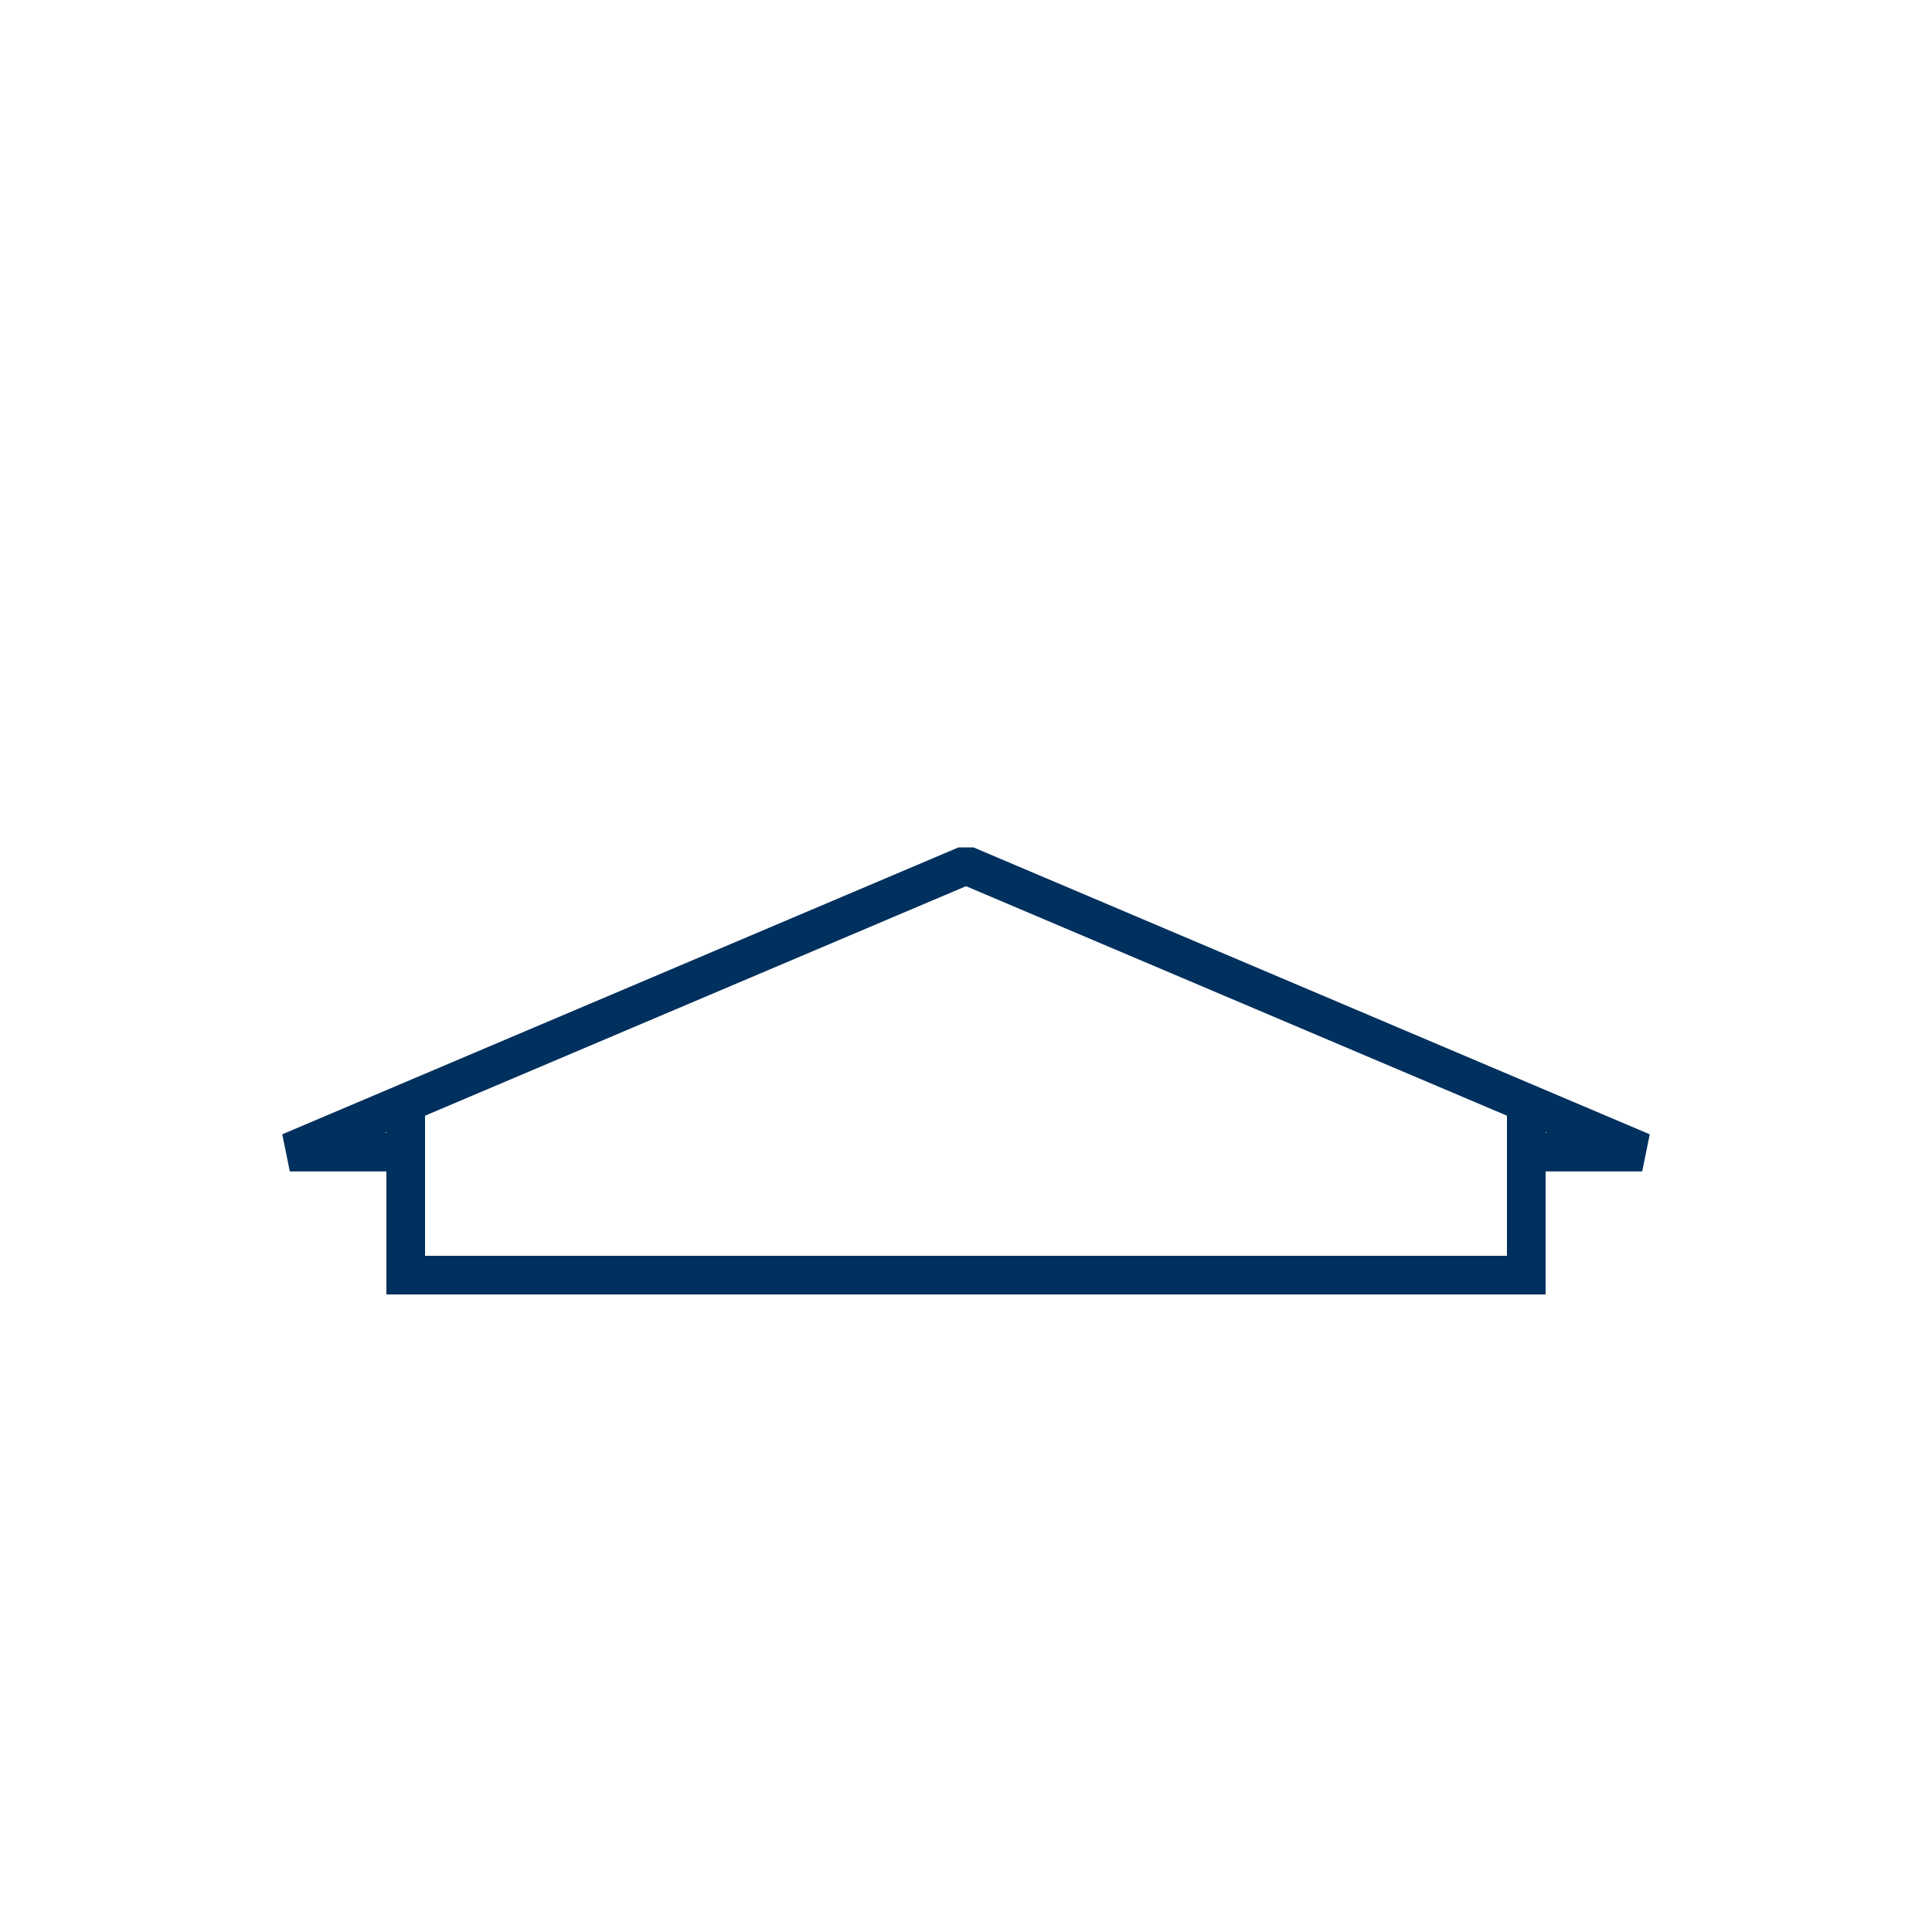<?xml version="1.0" encoding="UTF-8"?>
<svg id="VECTOR" xmlns="http://www.w3.org/2000/svg" viewBox="0 0 1080 1080">
  <defs>
    <style>
      .cls-1 {
        fill: #00305d;
        stroke-width: 0px;
      }
    </style>
  </defs>
  <path class="cls-1" d="m922.22,634.08l-378-160.37h-8.44l-378,160.37,4.22,20.74h54v68.78h648v-68.78h54l4.22-20.74Zm-707.11-.86l.89-.38v.38h-.89Zm22.49,68.78v-78.32l302.4-128.3,302.4,128.3v78.32H237.6Zm626.4-68.78v-.38l.89.38h-.89Z"/>
</svg>